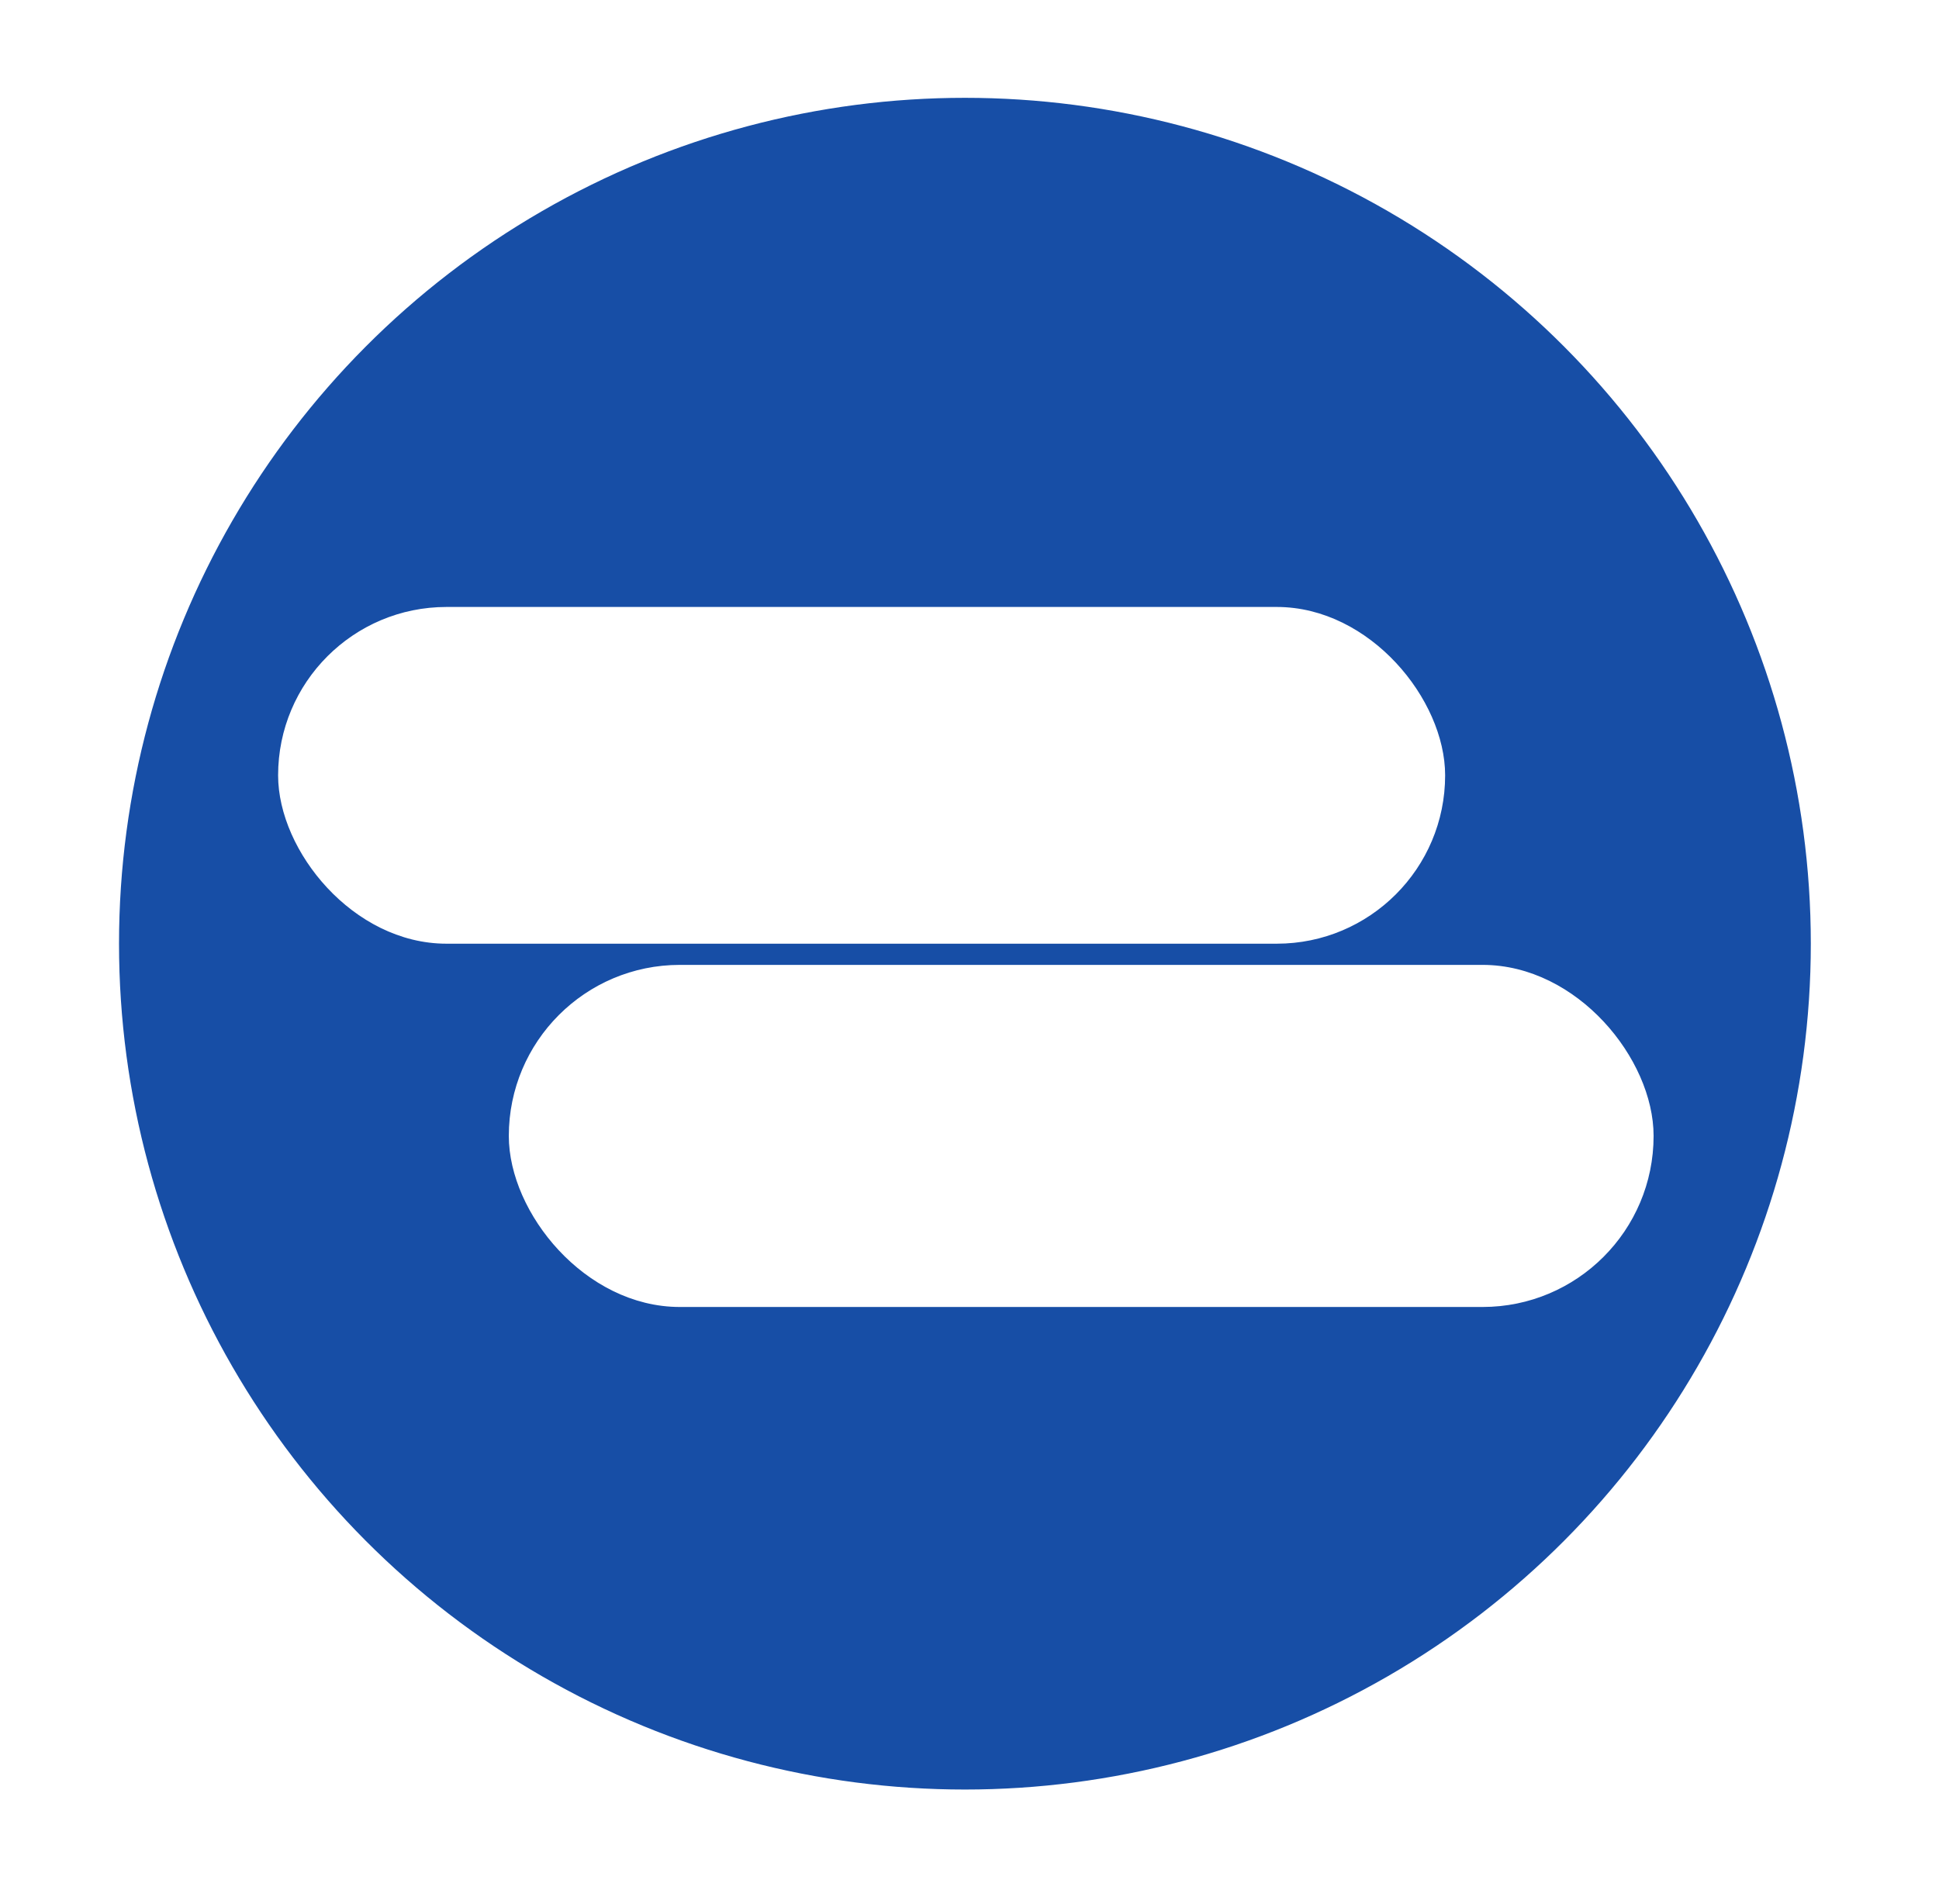 <svg width="55" height="54" viewBox="0 0 55 54" fill="none" xmlns="http://www.w3.org/2000/svg">
<g filter="url(#filter0_d_10_571)">
<circle cx="27.37" cy="24.37" r="24.182" fill="#174EA6" stroke="white" stroke-width="0.376"/>
<rect x="8.059" y="14.989" width="32.762" height="9.211" rx="4.606" fill="white"/>
<rect x="8.059" y="14.989" width="32.762" height="9.211" rx="4.606" stroke="white" stroke-width="0.341"/>
<rect x="14.606" y="25.145" width="32.125" height="9.357" rx="4.678" fill="white"/>
<rect x="14.606" y="25.145" width="32.125" height="9.357" rx="4.678" stroke="white" stroke-width="0.347"/>
</g>
<defs>
<filter id="filter0_d_10_571" x="0.601" y="0" width="53.539" height="53.539" filterUnits="userSpaceOnUse" color-interpolation-filters="sRGB">
<feFlood flood-opacity="0" result="BackgroundImageFix"/>
<feColorMatrix in="SourceAlpha" type="matrix" values="0 0 0 0 0 0 0 0 0 0 0 0 0 0 0 0 0 0 127 0" result="hardAlpha"/>
<feOffset dy="2.399"/>
<feGaussianBlur stdDeviation="1.2"/>
<feComposite in2="hardAlpha" operator="out"/>
<feColorMatrix type="matrix" values="0 0 0 0 0 0 0 0 0 0 0 0 0 0 0 0 0 0 0.25 0"/>
<feBlend mode="normal" in2="BackgroundImageFix" result="effect1_dropShadow_10_571"/>
<feBlend mode="normal" in="SourceGraphic" in2="effect1_dropShadow_10_571" result="shape"/>
</filter>
</defs>
</svg>
